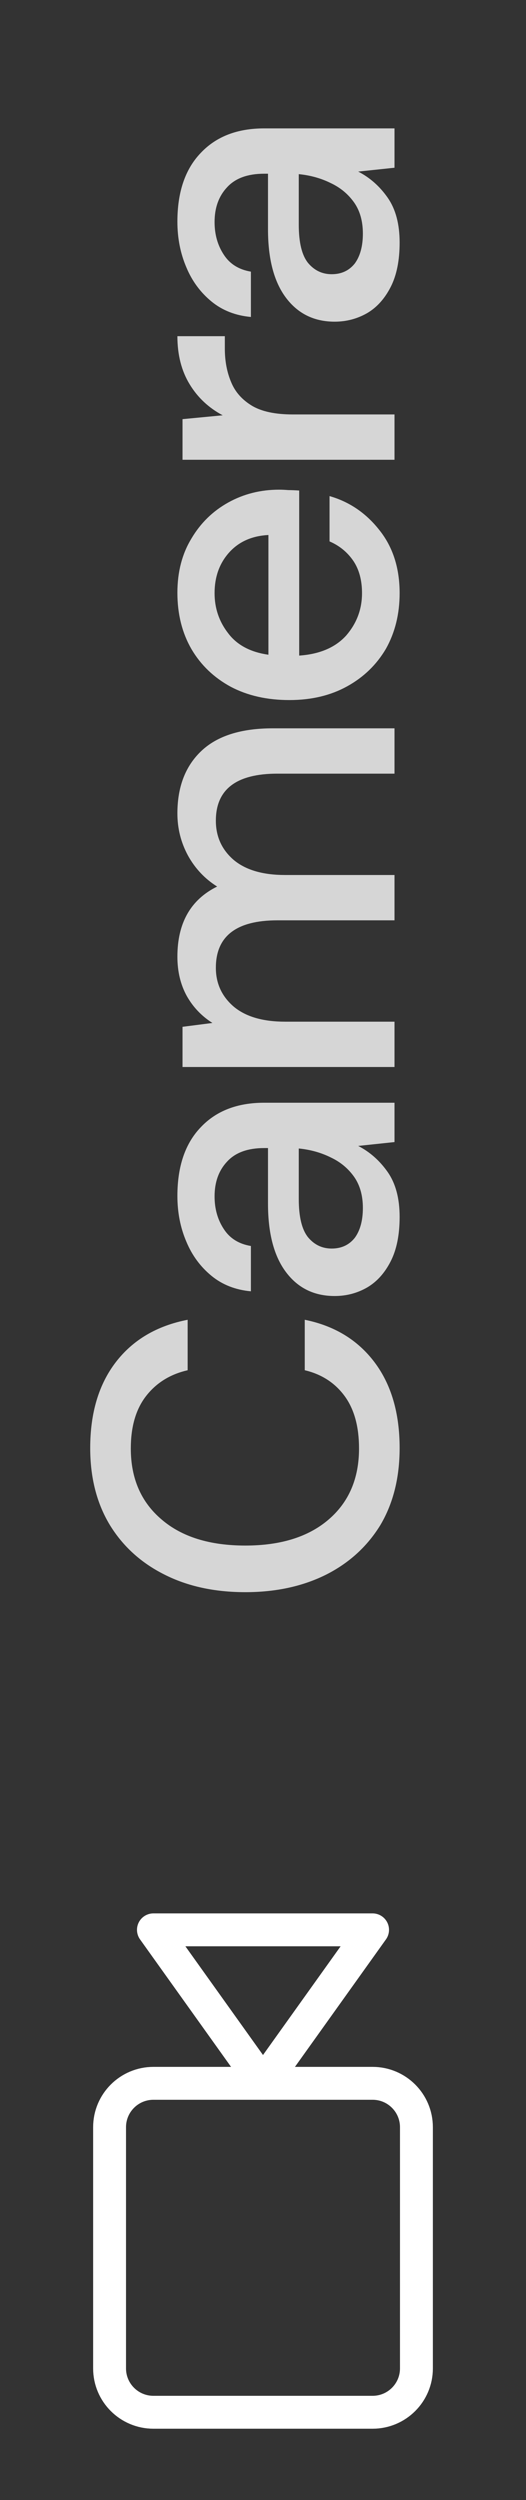 <svg width="16" height="76" viewBox="0 0 16 76" fill="none" xmlns="http://www.w3.org/2000/svg">
<rect x="0" y="0" width="16" height="76" fill="#333333" stroke="none"/>
<path opacity="0.8" d="M12.156 44.021C12.156 44.922 11.961 45.702 11.571 46.361C11.172 47.011 10.622 47.514 9.92 47.869C9.209 48.224 8.39 48.402 7.463 48.402C6.527 48.402 5.708 48.224 5.006 47.869C4.295 47.514 3.741 47.011 3.342 46.361C2.943 45.702 2.744 44.922 2.744 44.021C2.744 42.955 3.004 42.084 3.524 41.408C4.044 40.732 4.772 40.303 5.708 40.121L5.708 41.655C5.179 41.776 4.759 42.036 4.447 42.435C4.135 42.834 3.979 43.367 3.979 44.034C3.979 44.944 4.291 45.663 4.915 46.192C5.53 46.721 6.38 46.985 7.463 46.985C8.538 46.985 9.383 46.721 9.998 46.192C10.613 45.663 10.921 44.944 10.921 44.034C10.921 43.367 10.774 42.834 10.479 42.435C10.184 42.036 9.781 41.776 9.27 41.655L9.27 40.121C10.171 40.303 10.878 40.732 11.389 41.408C11.9 42.084 12.156 42.955 12.156 44.021ZM12.156 36.994C12.156 37.54 12.065 37.991 11.883 38.346C11.701 38.702 11.463 38.966 11.168 39.139C10.865 39.313 10.535 39.399 10.18 39.399C9.556 39.399 9.062 39.157 8.698 38.671C8.334 38.186 8.152 37.493 8.152 36.591L8.152 34.901L8.035 34.901C7.532 34.901 7.155 35.04 6.904 35.317C6.653 35.586 6.527 35.937 6.527 36.37C6.527 36.752 6.622 37.085 6.813 37.371C6.995 37.649 7.268 37.818 7.632 37.878L7.632 39.256C7.164 39.213 6.765 39.057 6.436 38.788C6.098 38.511 5.842 38.164 5.669 37.748C5.487 37.324 5.396 36.86 5.396 36.357C5.396 35.456 5.634 34.758 6.111 34.264C6.579 33.77 7.22 33.523 8.035 33.523L12 33.523L12 34.719L10.895 34.836C11.25 35.018 11.549 35.283 11.792 35.629C12.035 35.976 12.156 36.431 12.156 36.994ZM11.038 36.721C11.038 36.349 10.951 36.037 10.778 35.785C10.596 35.525 10.358 35.326 10.063 35.187C9.768 35.04 9.443 34.949 9.088 34.914L9.088 36.448C9.088 36.994 9.183 37.384 9.374 37.618C9.565 37.844 9.803 37.956 10.089 37.956C10.384 37.956 10.618 37.848 10.791 37.631C10.956 37.406 11.038 37.103 11.038 36.721ZM12 32.437L5.552 32.437L5.552 31.215L6.462 31.098C6.133 30.89 5.873 30.617 5.682 30.279C5.491 29.932 5.396 29.533 5.396 29.083C5.396 28.06 5.799 27.349 6.605 26.951C6.232 26.717 5.938 26.405 5.721 26.015C5.504 25.616 5.396 25.187 5.396 24.728C5.396 23.922 5.639 23.289 6.124 22.83C6.609 22.37 7.333 22.141 8.295 22.141L12 22.141L12 23.519L8.438 23.519C7.19 23.519 6.566 23.995 6.566 24.949C6.566 25.434 6.748 25.833 7.112 26.145C7.476 26.448 7.996 26.6 8.672 26.6L12 26.6L12 27.978L8.438 27.978C7.19 27.978 6.566 28.459 6.566 29.421C6.566 29.897 6.748 30.292 7.112 30.604C7.476 30.907 7.996 31.059 8.672 31.059L12 31.059L12 32.437ZM12.156 18.032C12.156 18.665 12.017 19.228 11.74 19.722C11.454 20.208 11.06 20.589 10.557 20.866C10.054 21.144 9.469 21.282 8.802 21.282C8.126 21.282 7.532 21.148 7.021 20.879C6.51 20.602 6.111 20.221 5.825 19.735C5.539 19.241 5.396 18.669 5.396 18.019C5.396 17.387 5.539 16.836 5.825 16.368C6.102 15.9 6.475 15.536 6.943 15.276C7.411 15.016 7.927 14.886 8.49 14.886C8.577 14.886 8.672 14.891 8.776 14.899C8.871 14.899 8.98 14.904 9.101 14.912L9.101 19.93C9.725 19.887 10.202 19.683 10.531 19.319C10.852 18.947 11.012 18.518 11.012 18.032C11.012 17.642 10.925 17.317 10.752 17.057C10.57 16.789 10.327 16.589 10.024 16.459L10.024 15.081C10.631 15.255 11.138 15.601 11.545 16.121C11.952 16.633 12.156 17.27 12.156 18.032ZM6.527 18.032C6.527 18.492 6.666 18.899 6.943 19.254C7.212 19.61 7.619 19.826 8.165 19.904L8.165 16.264C7.662 16.29 7.264 16.468 6.969 16.797C6.674 17.127 6.527 17.538 6.527 18.032ZM12 13.977L5.552 13.977L5.552 12.742L6.774 12.625C6.349 12.399 6.016 12.087 5.773 11.689C5.522 11.281 5.396 10.792 5.396 10.22L6.839 10.22L6.839 10.597C6.839 10.978 6.904 11.32 7.034 11.624C7.155 11.918 7.368 12.157 7.671 12.339C7.966 12.512 8.377 12.599 8.906 12.599L12 12.599L12 13.977ZM12.156 7.374C12.156 7.92 12.065 8.371 11.883 8.726C11.701 9.081 11.463 9.346 11.168 9.519C10.865 9.692 10.535 9.779 10.18 9.779C9.556 9.779 9.062 9.536 8.698 9.051C8.334 8.566 8.152 7.872 8.152 6.971L8.152 5.281L8.035 5.281C7.532 5.281 7.155 5.42 6.904 5.697C6.653 5.966 6.527 6.317 6.527 6.75C6.527 7.131 6.622 7.465 6.813 7.751C6.995 8.028 7.268 8.197 7.632 8.258L7.632 9.636C7.164 9.593 6.765 9.437 6.436 9.168C6.098 8.891 5.842 8.544 5.669 8.128C5.487 7.703 5.396 7.24 5.396 6.737C5.396 5.836 5.634 5.138 6.111 4.644C6.579 4.15 7.22 3.903 8.035 3.903L12 3.903L12 5.099L10.895 5.216C11.25 5.398 11.549 5.662 11.792 6.009C12.035 6.356 12.156 6.811 12.156 7.374ZM11.038 7.101C11.038 6.728 10.951 6.416 10.778 6.165C10.596 5.905 10.358 5.706 10.063 5.567C9.768 5.42 9.443 5.329 9.088 5.294L9.088 6.828C9.088 7.374 9.183 7.764 9.374 7.998C9.565 8.223 9.803 8.336 10.089 8.336C10.384 8.336 10.618 8.228 10.791 8.011C10.956 7.786 11.038 7.482 11.038 7.101Z" fill="white"/>
<g clip-path="url(#clip0_116_496)">
<path d="M4.667 58.667L8 63.333L11.333 58.667L4.667 58.667Z" stroke="white" stroke-linecap="round" stroke-linejoin="round"/>
<path d="M3.333 64.667L3.333 72C3.333 72.736 3.93 73.333 4.667 73.333L11.333 73.333C12.07 73.333 12.667 72.736 12.667 72L12.667 64.667C12.667 63.93 12.07 63.333 11.333 63.333L4.667 63.333C3.93 63.333 3.333 63.93 3.333 64.667Z" stroke="white" stroke-linecap="round" stroke-linejoin="round"/>
</g>
<defs>
<clipPath id="clip0_116_496">
<rect width="16" height="16" fill="white" transform="translate(0 74) rotate(-90)"/>
</clipPath>
</defs>
</svg>
